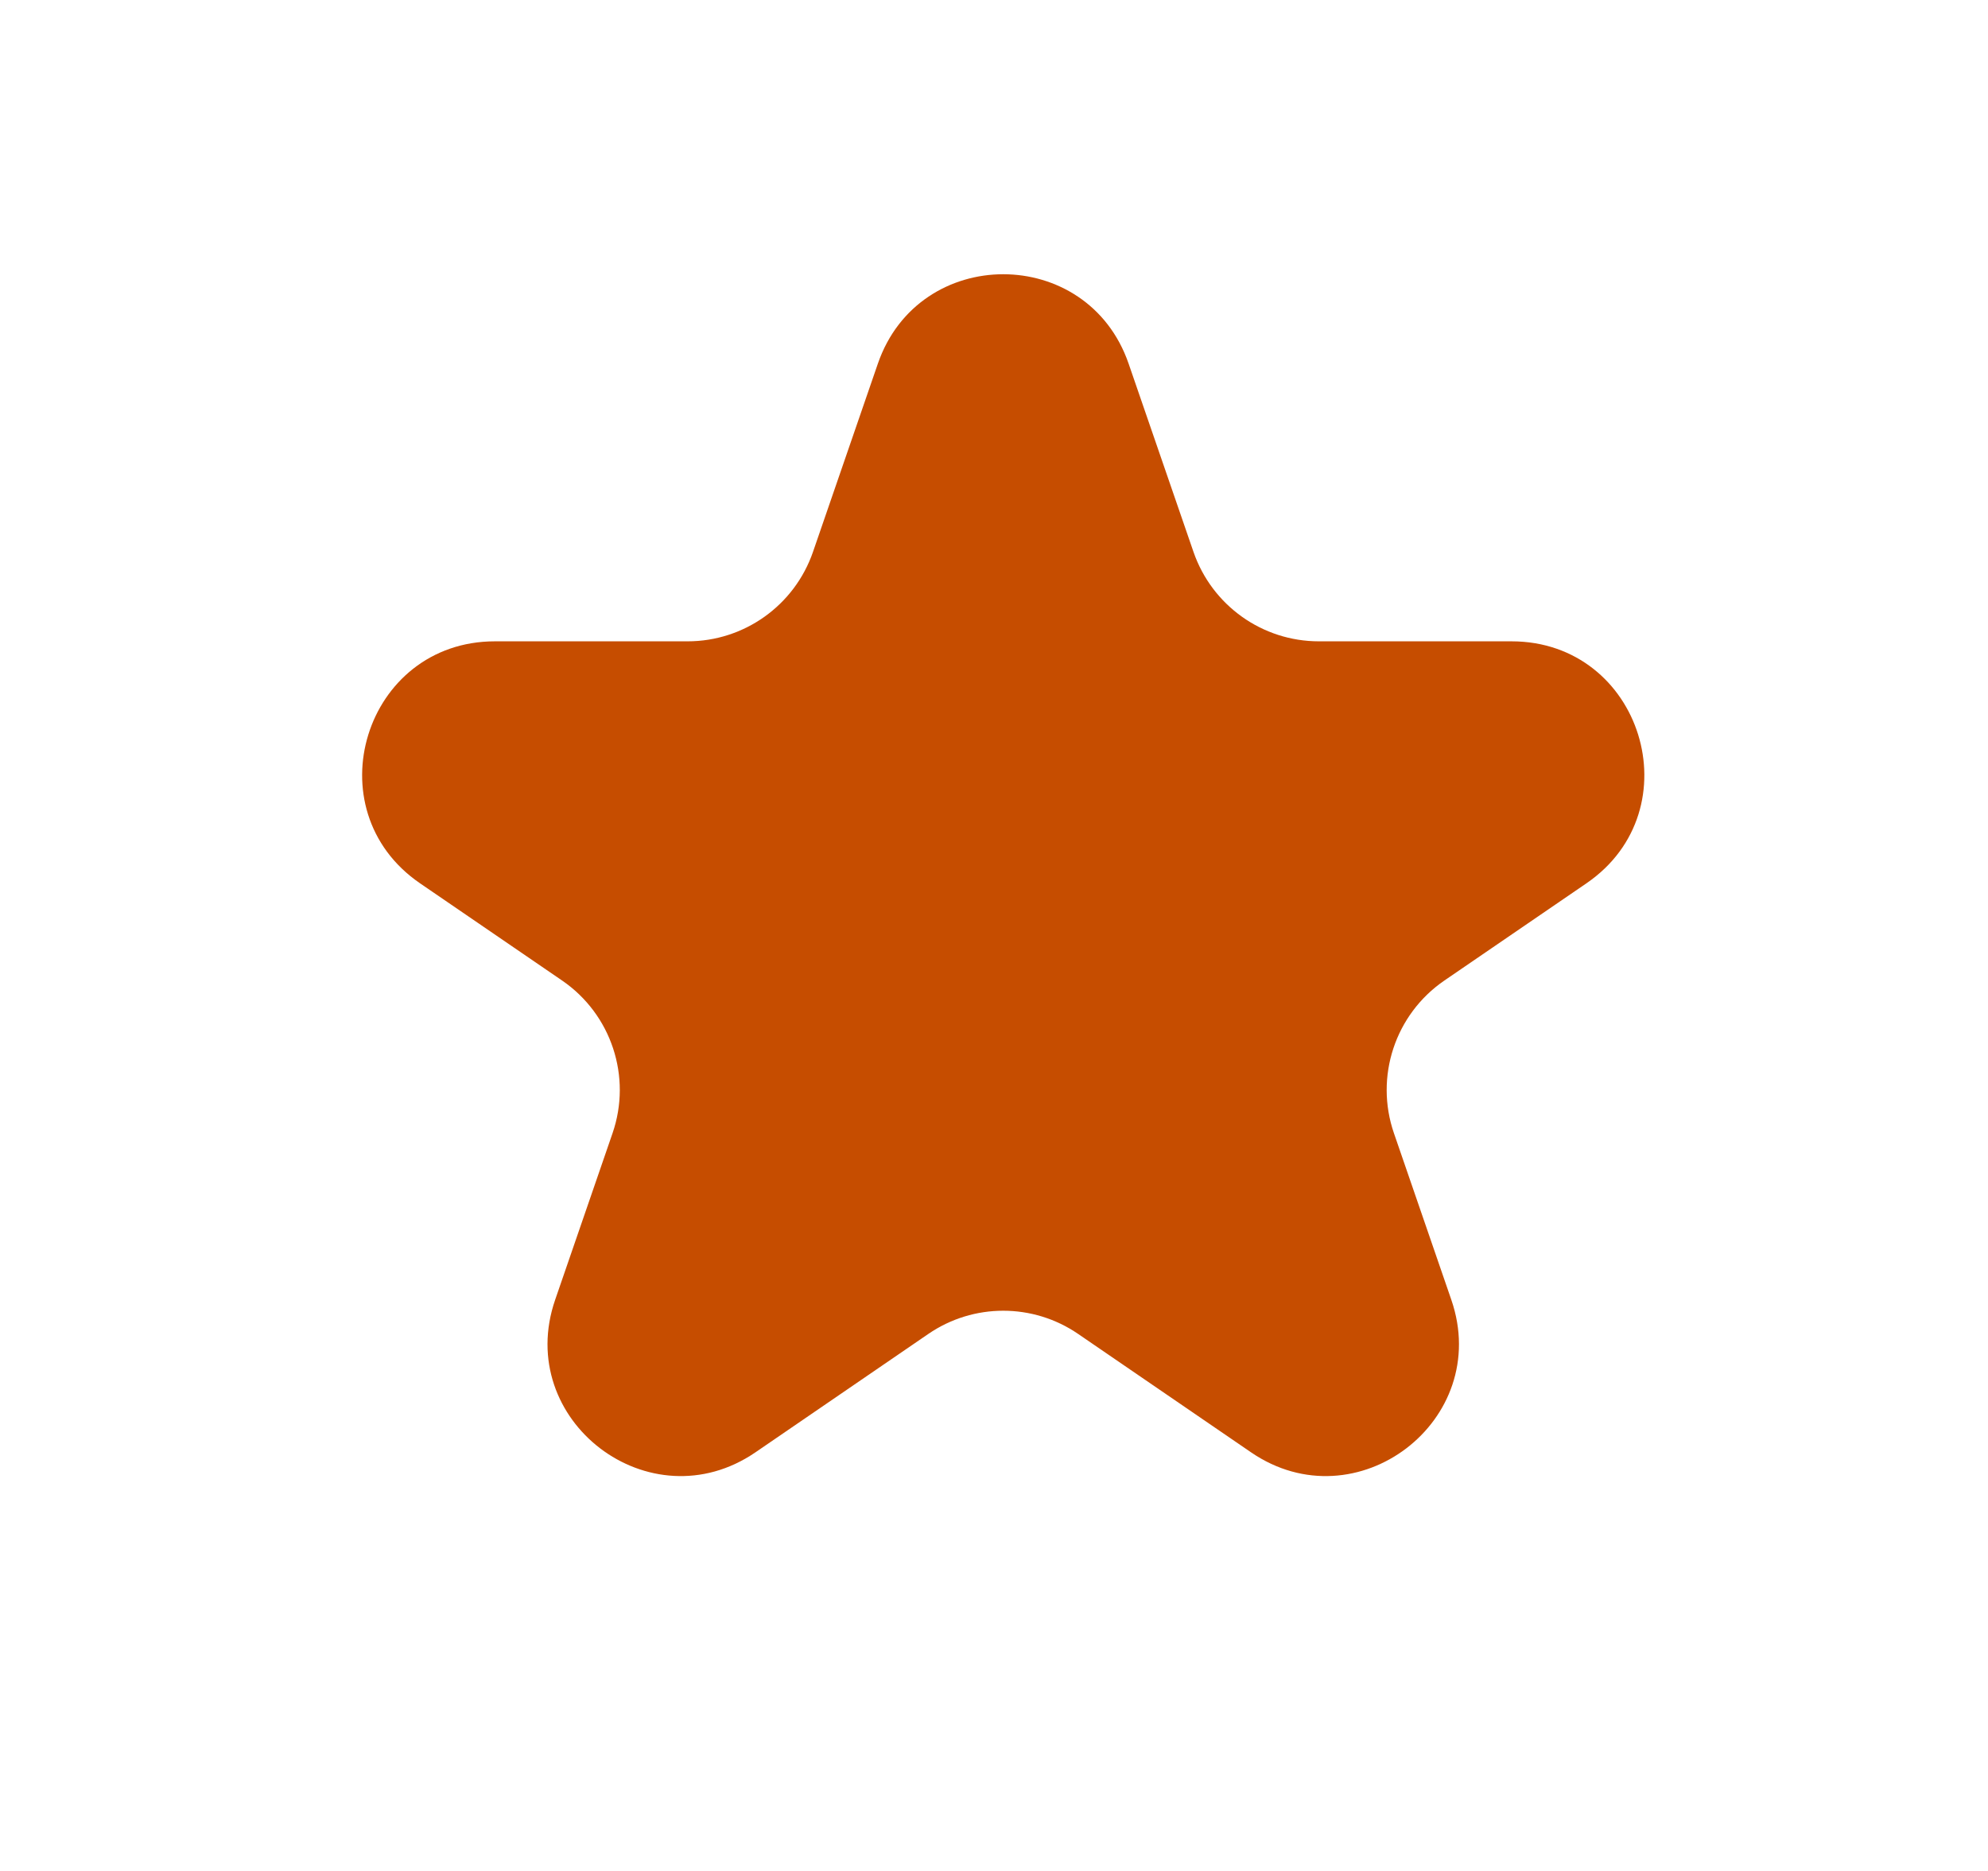 <svg width="34" height="32" viewBox="0 0 34 32" fill="none" xmlns="http://www.w3.org/2000/svg">
<path d="M15.014 6.219C15.717 4.181 18.599 4.181 19.302 6.219L20.412 9.44C20.728 10.355 21.589 10.969 22.556 10.969H25.851C28.08 10.969 28.971 13.848 27.132 15.108L24.702 16.771C23.86 17.348 23.507 18.417 23.84 19.382L24.821 22.23C25.533 24.295 23.199 26.074 21.396 24.84L18.439 22.815C17.667 22.286 16.649 22.286 15.877 22.815L12.92 24.84C11.117 26.074 8.783 24.295 9.495 22.23L10.476 19.382C10.809 18.417 10.456 17.348 9.614 16.771L7.184 15.108C5.345 13.848 6.236 10.969 8.465 10.969H11.76C12.727 10.969 13.588 10.355 13.904 9.44L15.014 6.219Z" fill="#C64D00"/>
</svg>
